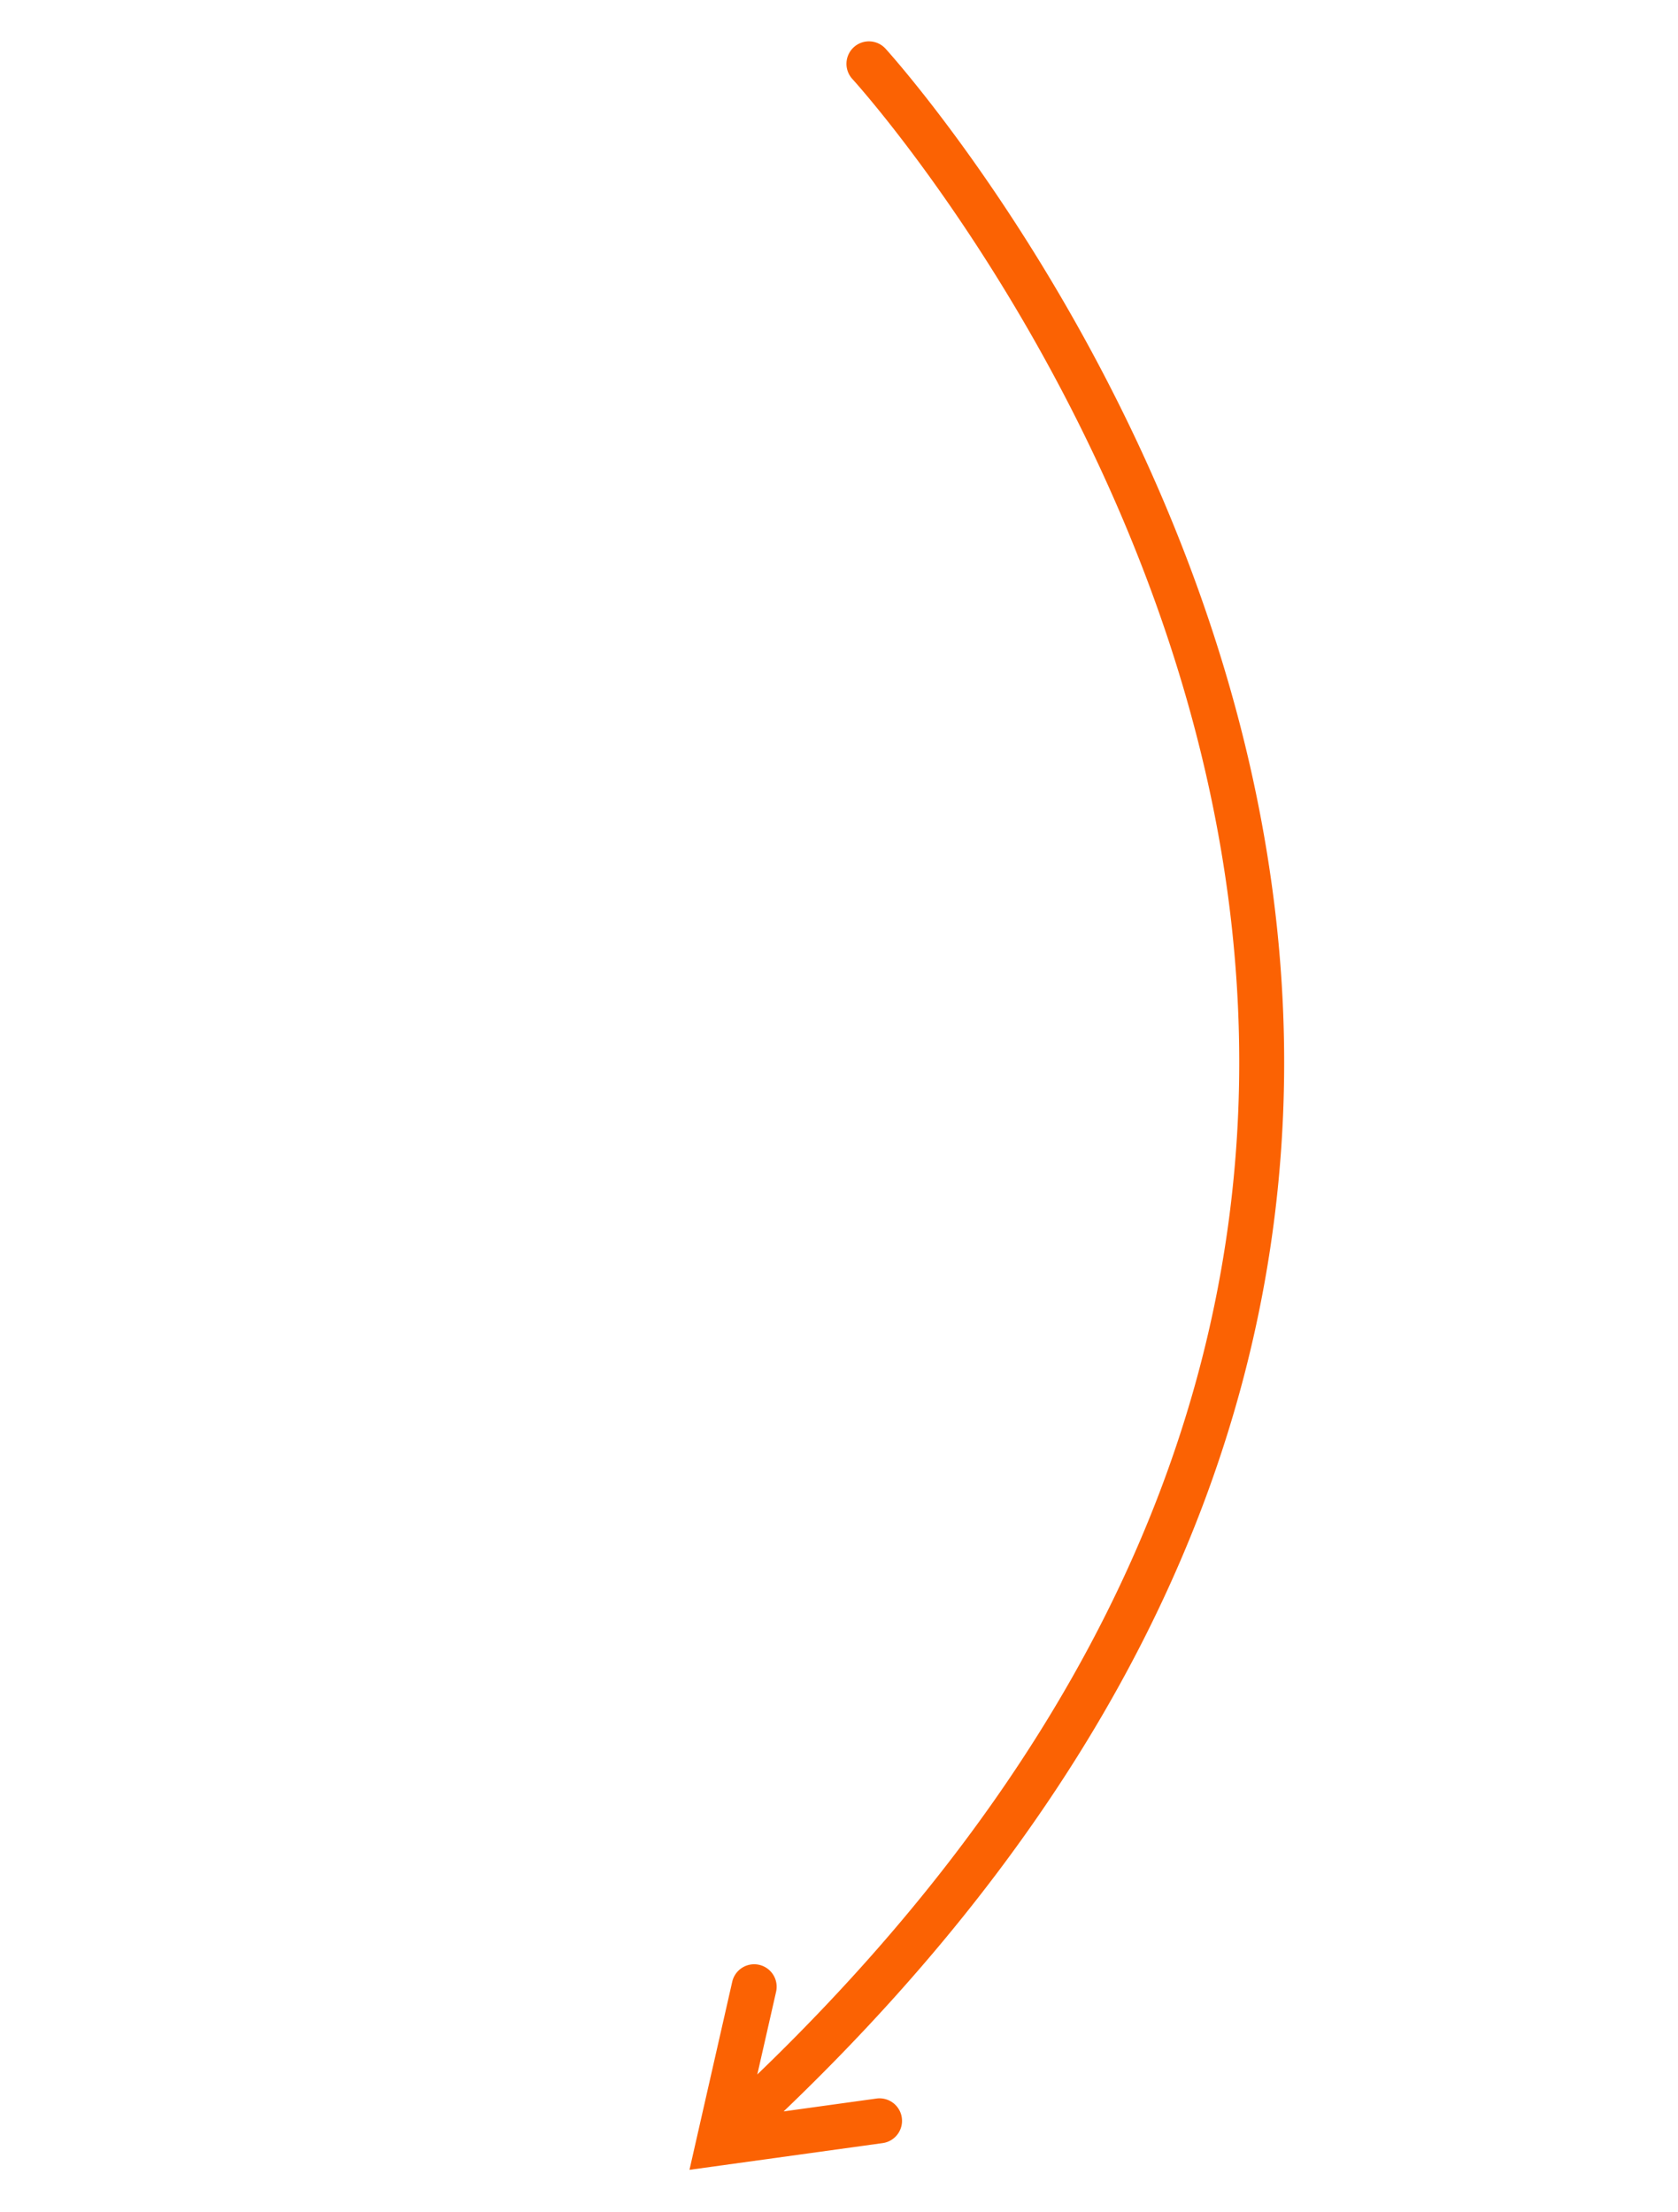 <?xml version="1.0" encoding="utf-8"?>
<svg xmlns="http://www.w3.org/2000/svg" width="241.925" height="318.817" viewBox="0 0 241.925 318.817">
  <path id="left-arrow" d="M290.238,157.907a3.243,3.243,0,0,0-4.211-1.815c-.81.324-82.133,31.864-159.137-1.52C81.218,134.77,46.122,96.286,22.414,40.211l10.157,6.8a3.243,3.243,0,0,0,3.611-5.388l-23.1-15.47L6.7,53.535a3.238,3.238,0,0,0,2.422,3.89,3.193,3.193,0,0,0,.739.084A3.246,3.246,0,0,0,13.016,55l3.064-13.156c24.379,58.137,60.737,98.08,108.233,118.672,27.465,11.907,55.443,15.811,80.343,15.811,47.13,0,83.219-14,83.767-14.216A3.244,3.244,0,0,0,290.238,157.907Z" transform="translate(79.677 334.365) rotate(-111)" fill="#fb6203"/>
</svg>
